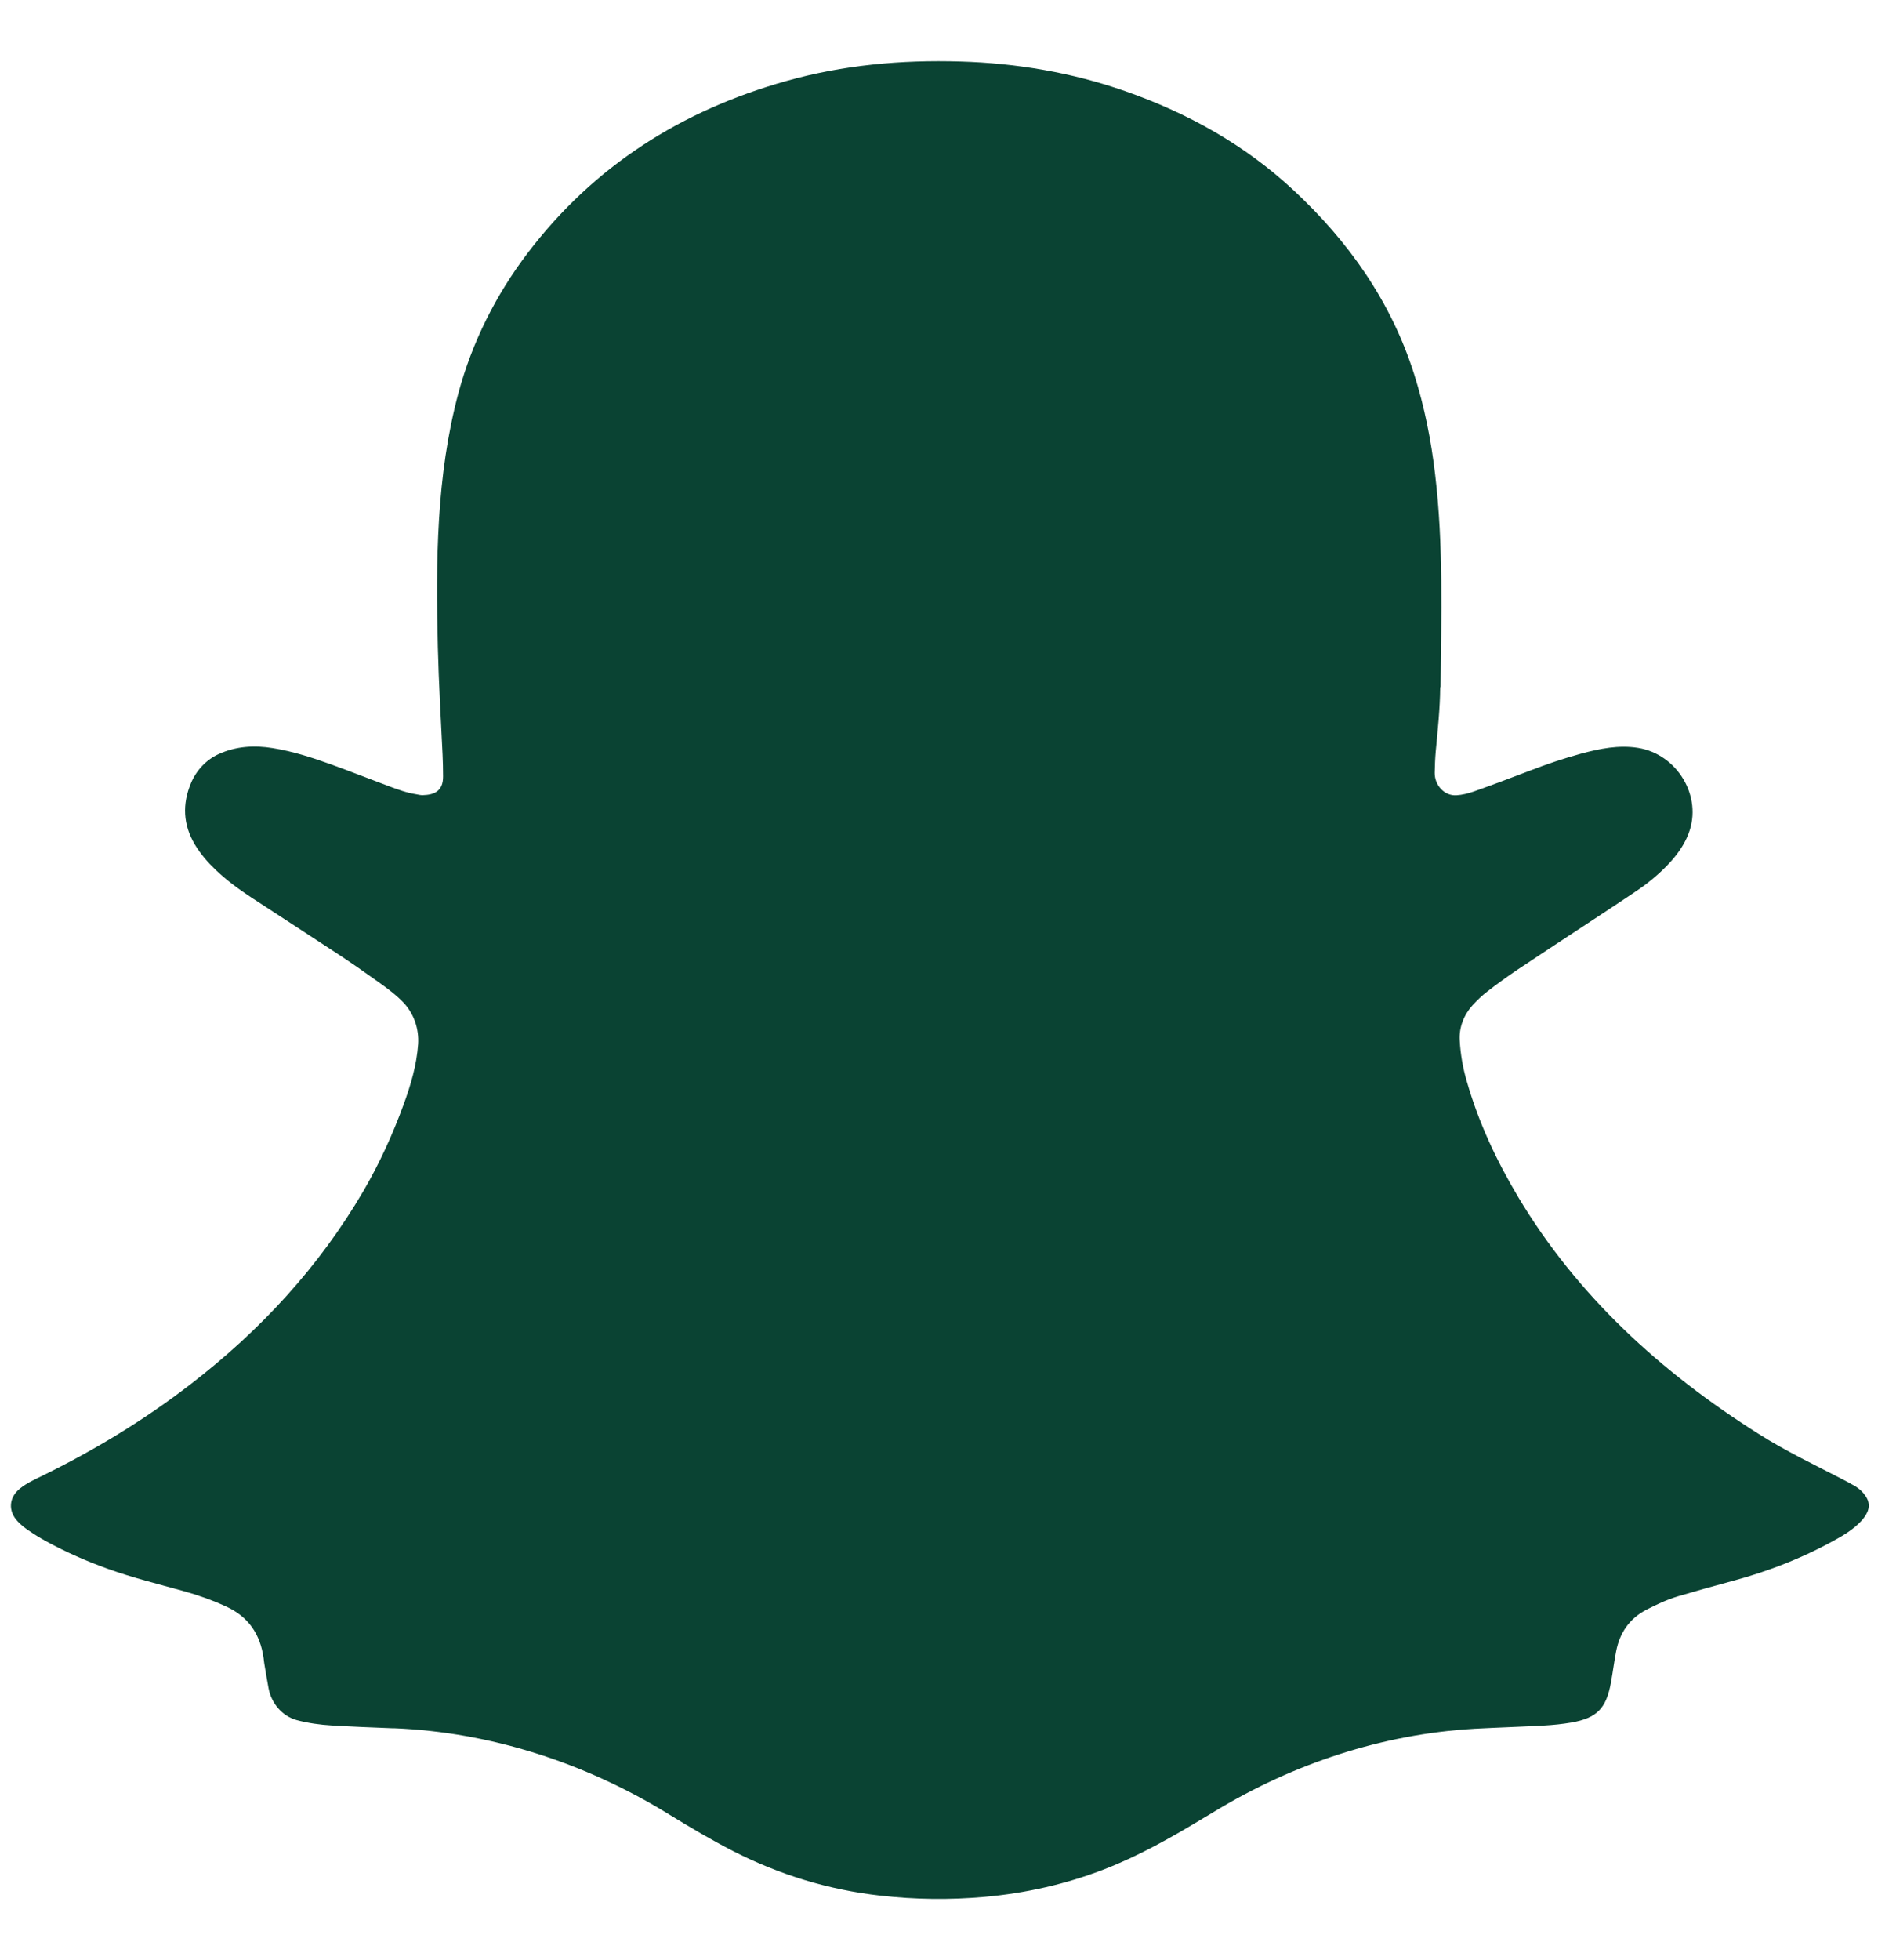 <svg xmlns="http://www.w3.org/2000/svg" width="30" height="31" viewBox="0 0 30 31" fill="none"><path d="M22.788 10.868C22.785 11.207 22.749 11.545 22.717 11.884C22.707 11.996 22.703 12.109 22.701 12.221C22.698 12.414 22.852 12.59 23.045 12.577C23.137 12.572 23.232 12.547 23.32 12.517C23.616 12.412 23.909 12.301 24.203 12.189C24.469 12.086 24.74 11.994 25.015 11.919C25.315 11.838 25.614 11.778 25.919 11.827C26.54 11.928 26.944 12.597 26.717 13.184C26.654 13.349 26.556 13.49 26.439 13.622C26.278 13.801 26.095 13.953 25.896 14.088C25.662 14.246 25.427 14.4 25.191 14.556C24.797 14.815 24.404 15.072 24.012 15.334C23.849 15.443 23.691 15.558 23.537 15.677C23.451 15.742 23.372 15.819 23.299 15.898C23.161 16.052 23.084 16.249 23.097 16.455C23.109 16.673 23.146 16.886 23.207 17.095C23.393 17.748 23.678 18.354 24.024 18.934C24.951 20.482 26.265 21.691 27.829 22.678C28.258 22.95 28.717 23.168 29.169 23.402C29.233 23.436 29.295 23.469 29.358 23.506C29.419 23.544 29.474 23.593 29.515 23.654C29.579 23.744 29.588 23.84 29.533 23.939C29.487 24.024 29.419 24.09 29.347 24.15C29.265 24.218 29.177 24.274 29.084 24.326C28.556 24.625 27.989 24.849 27.402 25.005C27.118 25.081 26.834 25.161 26.552 25.244C26.379 25.296 26.216 25.372 26.054 25.455C25.783 25.595 25.629 25.82 25.572 26.113C25.54 26.276 25.52 26.443 25.49 26.606C25.416 27.019 25.267 27.17 24.863 27.241C24.721 27.265 24.576 27.28 24.432 27.288C24.07 27.308 23.709 27.319 23.347 27.338C23.336 27.338 23.326 27.338 23.317 27.34C21.872 27.425 20.474 27.888 19.235 28.636C19.169 28.675 19.104 28.716 19.036 28.755C18.535 29.058 18.024 29.347 17.476 29.56C16.864 29.797 16.233 29.939 15.579 29.998C15.027 30.047 14.478 30.04 13.93 29.978C13.109 29.886 12.331 29.647 11.595 29.271C11.253 29.095 10.923 28.9 10.597 28.7C10.579 28.689 10.561 28.678 10.542 28.666C9.24 27.874 7.76 27.393 6.237 27.331C6.226 27.331 6.215 27.331 6.205 27.331C5.886 27.319 5.568 27.306 5.249 27.287C5.063 27.276 4.877 27.251 4.694 27.202C4.462 27.138 4.293 26.934 4.249 26.698C4.224 26.569 4.205 26.439 4.182 26.31C4.176 26.281 4.176 26.251 4.171 26.223C4.118 25.843 3.93 25.565 3.573 25.404C3.355 25.304 3.132 25.225 2.901 25.161C2.504 25.051 2.104 24.953 1.715 24.813C1.373 24.691 1.043 24.546 0.726 24.372C0.63 24.32 0.538 24.262 0.449 24.201C0.389 24.161 0.332 24.115 0.283 24.063C0.123 23.897 0.139 23.678 0.32 23.537C0.425 23.453 0.547 23.398 0.666 23.34C1.494 22.934 2.279 22.459 3.01 21.895C4.113 21.046 5.047 20.04 5.754 18.829C6.006 18.396 6.215 17.937 6.387 17.466C6.501 17.154 6.593 16.841 6.616 16.514C6.632 16.272 6.55 16.033 6.386 15.857C6.267 15.732 6.128 15.63 5.988 15.53C5.779 15.38 5.568 15.233 5.355 15.093C4.898 14.792 4.439 14.496 3.981 14.196C3.781 14.065 3.588 13.923 3.414 13.758C3.288 13.638 3.175 13.508 3.084 13.357C2.896 13.042 2.882 12.717 3.022 12.384C3.105 12.185 3.261 12.017 3.456 11.927C3.735 11.799 4.026 11.783 4.318 11.831C4.634 11.882 4.937 11.98 5.237 12.088C5.543 12.198 5.845 12.318 6.15 12.432C6.292 12.485 6.435 12.538 6.586 12.561C6.621 12.567 6.657 12.577 6.692 12.575C6.868 12.57 7.013 12.514 7.011 12.278C7.011 12.164 7.008 12.049 7.003 11.935C6.976 11.368 6.942 10.801 6.928 10.233C6.896 8.882 6.902 7.526 7.254 6.214C7.471 5.411 7.845 4.664 8.35 4.001C9.398 2.623 10.781 1.749 12.435 1.283C13.339 1.028 14.263 0.944 15.2 0.973C16.084 0.999 16.965 1.148 17.802 1.441C18.795 1.788 19.698 2.292 20.465 3.006C21.338 3.818 22.01 4.767 22.375 5.916C22.54 6.435 22.645 6.967 22.708 7.506C22.841 8.622 22.804 9.744 22.794 10.864L22.788 10.868Z" fill="#0A4333"></path></svg>